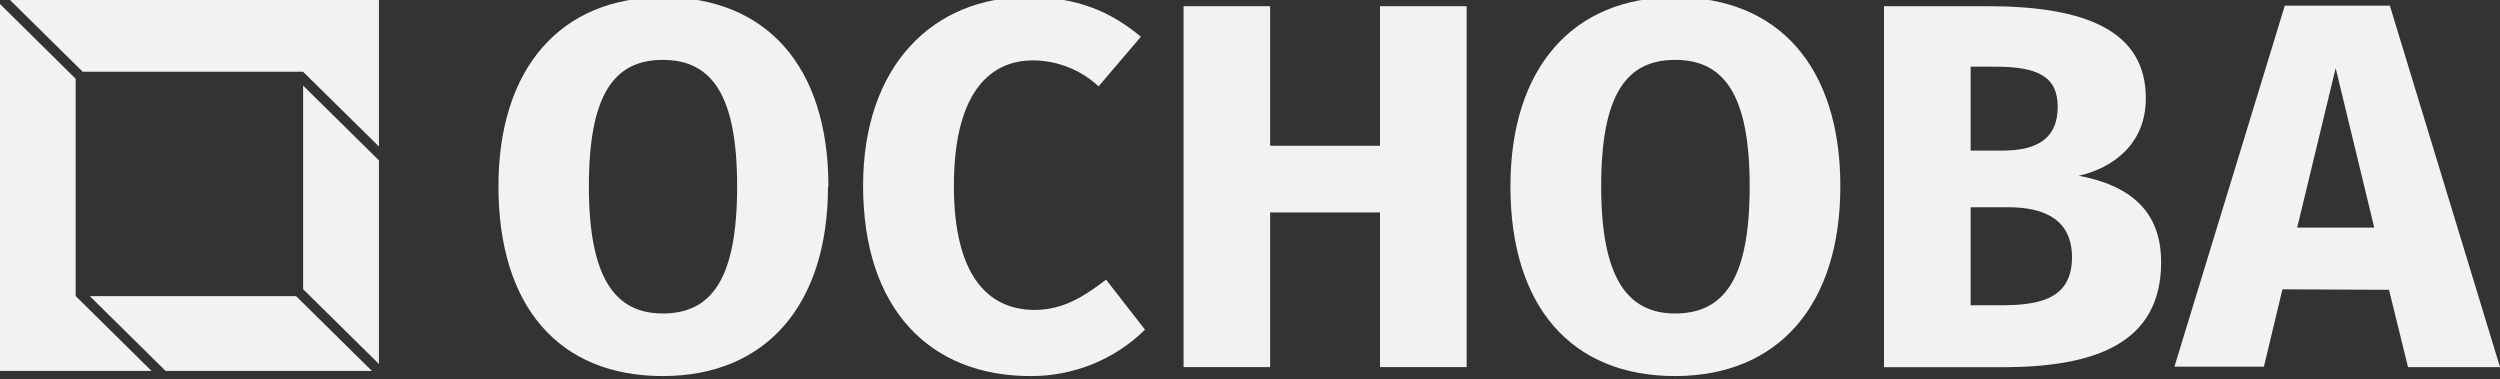 <svg width="402" height="61" viewBox="0 0 402 61" fill="none" xmlns="http://www.w3.org/2000/svg">
<rect x="0" y="0" width="402" height="61" fill="#333333" stroke="none"/>
<path fill-rule="evenodd" clip-rule="evenodd" d="M48.744 13.765V46.506L60.933 58.528V25.792L48.744 13.765ZM47.615 47.62H14.44L26.633 59.651H59.808L47.615 47.62ZM12.164 47.62V12.663L0 0.644V59.651H24.374L12.181 47.62H12.164ZM13.281 11.536H48.732L60.933 23.559V-0.47H1.129L13.298 11.536H13.281Z" fill="#F3F1F1"/>
<path fill-rule="evenodd" clip-rule="evenodd" d="M94.692 29.966C94.692 44.716 98.919 50.407 106.568 50.407C114.537 50.407 118.531 44.668 118.531 29.966C118.531 15.264 114.45 9.63 106.568 9.63C98.686 9.63 94.692 15.312 94.692 29.966ZM133.141 29.966C133.141 48.991 123.214 60.47 106.568 60.47C89.922 60.47 80.15 49.326 80.15 29.966C80.15 11.046 90.077 -0.443 106.636 -0.443C123.194 -0.443 133.209 10.624 133.209 29.966H133.141Z" fill="#F3F1F1"/>
<path fill-rule="evenodd" clip-rule="evenodd" d="M183.439 5.929L176.652 13.888C173.806 11.232 170.044 9.739 166.124 9.708C158.64 9.708 153.385 15.648 153.385 29.891C153.385 43.885 158.572 49.835 166.377 49.835C171.039 49.835 174.442 47.568 177.855 44.966L184.118 53.01C181.7 55.392 178.826 57.278 175.666 58.558C172.502 59.839 169.116 60.489 165.698 60.471C149.566 60.471 138.785 49.748 138.785 29.862C138.785 10.425 150.168 -0.47 165.281 -0.47C173.27 -0.47 178.612 1.883 183.45 5.9L183.439 5.929Z" fill="#F3F1F1"/>
<path fill-rule="evenodd" clip-rule="evenodd" d="M204.24 34.161V59.031H190.318V0.997H204.24V23.438H221.903V0.997H235.833V59.031H221.903V34.161H204.24Z" fill="#F3F1F1"/>
<path fill-rule="evenodd" clip-rule="evenodd" d="M257.469 29.966C257.469 44.716 261.715 50.407 269.353 50.407C277.343 50.407 281.347 44.668 281.347 29.966C281.347 15.264 277.256 9.63 269.353 9.63C261.453 9.63 257.469 15.312 257.469 29.966ZM295.927 29.966C295.927 48.991 286 60.47 269.353 60.47C252.709 60.47 242.878 49.326 242.878 29.966C242.878 11.046 252.805 -0.443 269.353 -0.443C285.902 -0.443 295.927 10.624 295.927 29.966Z" fill="#F3F1F1"/>
<path fill-rule="evenodd" clip-rule="evenodd" d="M321.959 49.083C328.502 49.083 333.176 47.734 333.176 41.373C333.176 35.509 329.026 33.328 322.987 33.328H316.878V49.083H321.959ZM316.878 24.212H322.055C327.873 24.212 330.879 22.032 330.879 17.172C330.879 12.313 327.659 10.725 320.941 10.725H316.878V24.212ZM347.514 42.129C347.514 55.377 336.646 59.05 321.882 59.05H302.947V0.997H319.583C335.366 0.997 345.051 4.929 345.051 15.824C345.051 23.189 339.7 27.044 334.26 28.259C340.805 29.502 347.505 32.688 347.505 42.071L347.514 42.129Z" fill="#F3F1F1"/>
<path fill-rule="evenodd" clip-rule="evenodd" d="M375.574 10.959L369.389 36.594H381.779L375.574 10.959ZM367.015 46.523L364.039 58.958H349.65L367.393 0.915H384.291L402.002 59.035H387.208L384.154 46.6L367.015 46.523Z" fill="#F3F1F1"/>
</svg>
